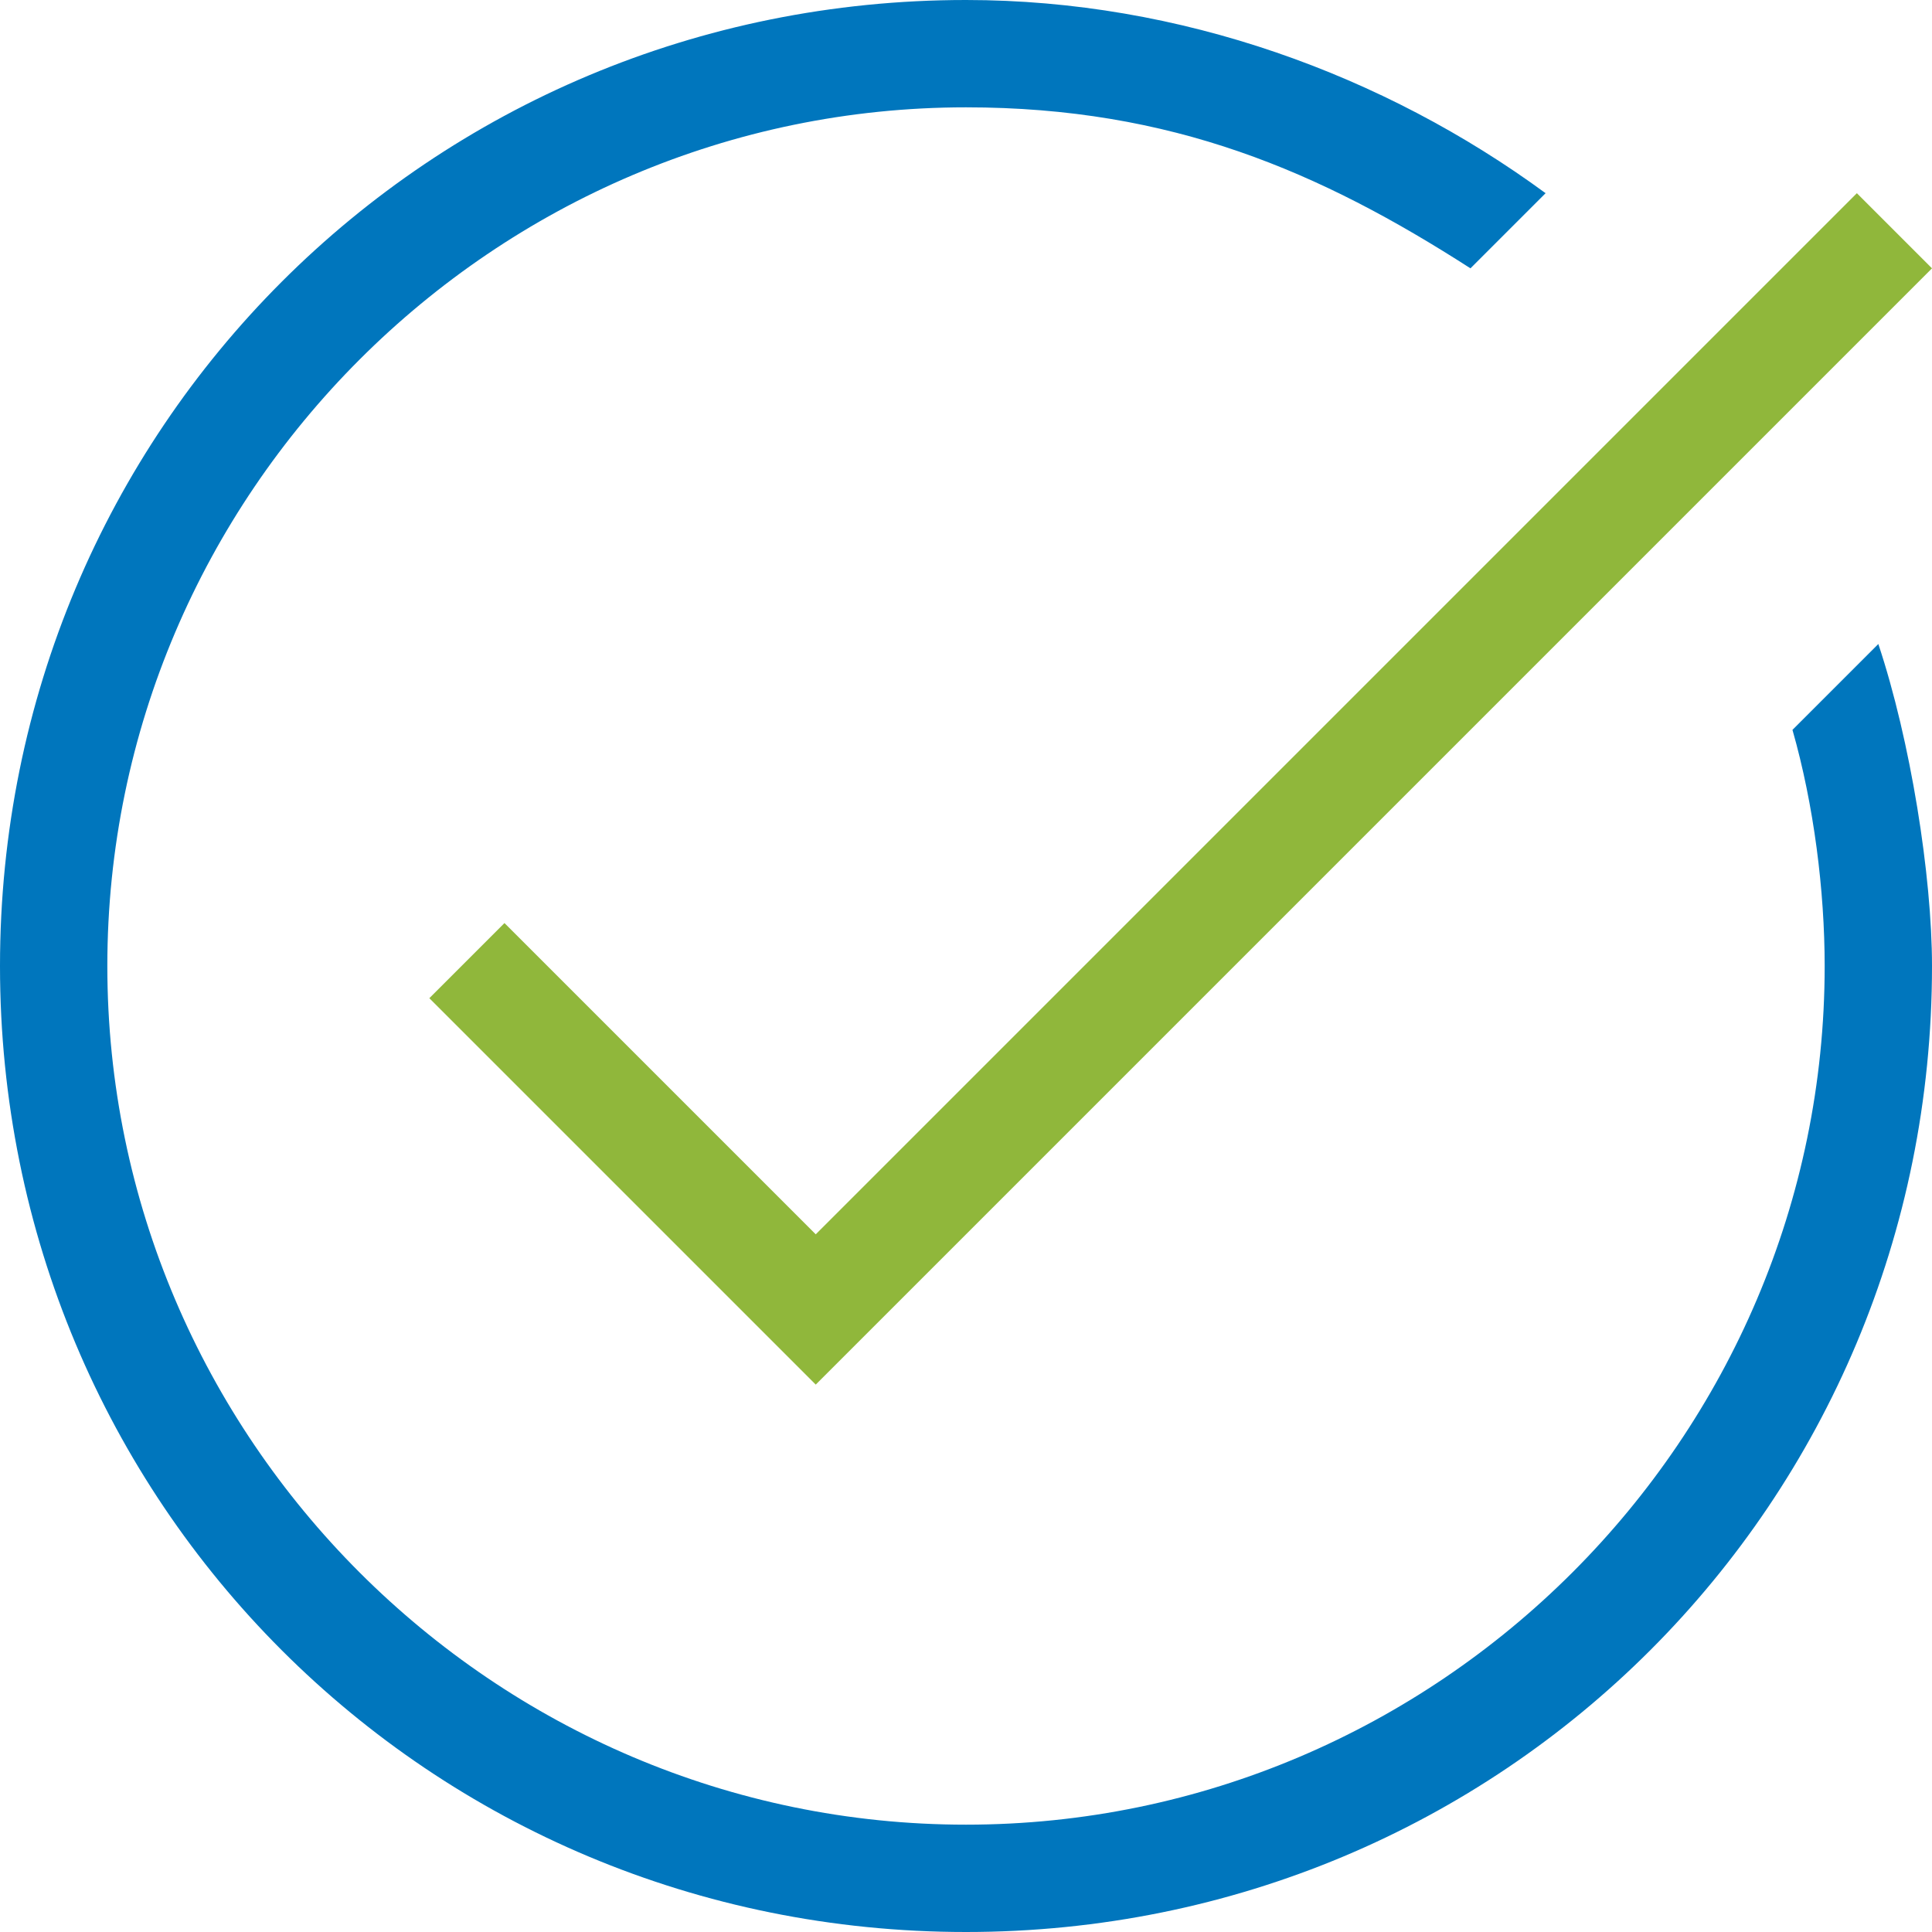 <svg xmlns="http://www.w3.org/2000/svg" id="Livello_1" viewBox="0 0 18 18"><defs><style>.cls-1{fill:#90b73b;}.cls-1,.cls-2{stroke-width:0px;}.cls-2{fill:#0076bd;}</style></defs><polygon class="cls-1" points="7.6 12.9 4 9.3 4.7 8.6 7.6 11.5 17.3 1.8 18 2.5 7.6 12.9"></polygon><path class="cls-2" d="M17.5,6l-.8.8c.2.7.3,1.5.3,2.2,0,4.4-3.6,8-8,8S1,13.4,1,9,4.6,1,9,1c1.92,0,3.3.6,4.7,1.5l.7-.7c-1.5-1.1-3.4-1.8-5.4-1.8C4,0,0,4,0,9s4,9,9,9,9-4,9-9c0-.84-.2-2.1-.5-3Z"></path></svg>